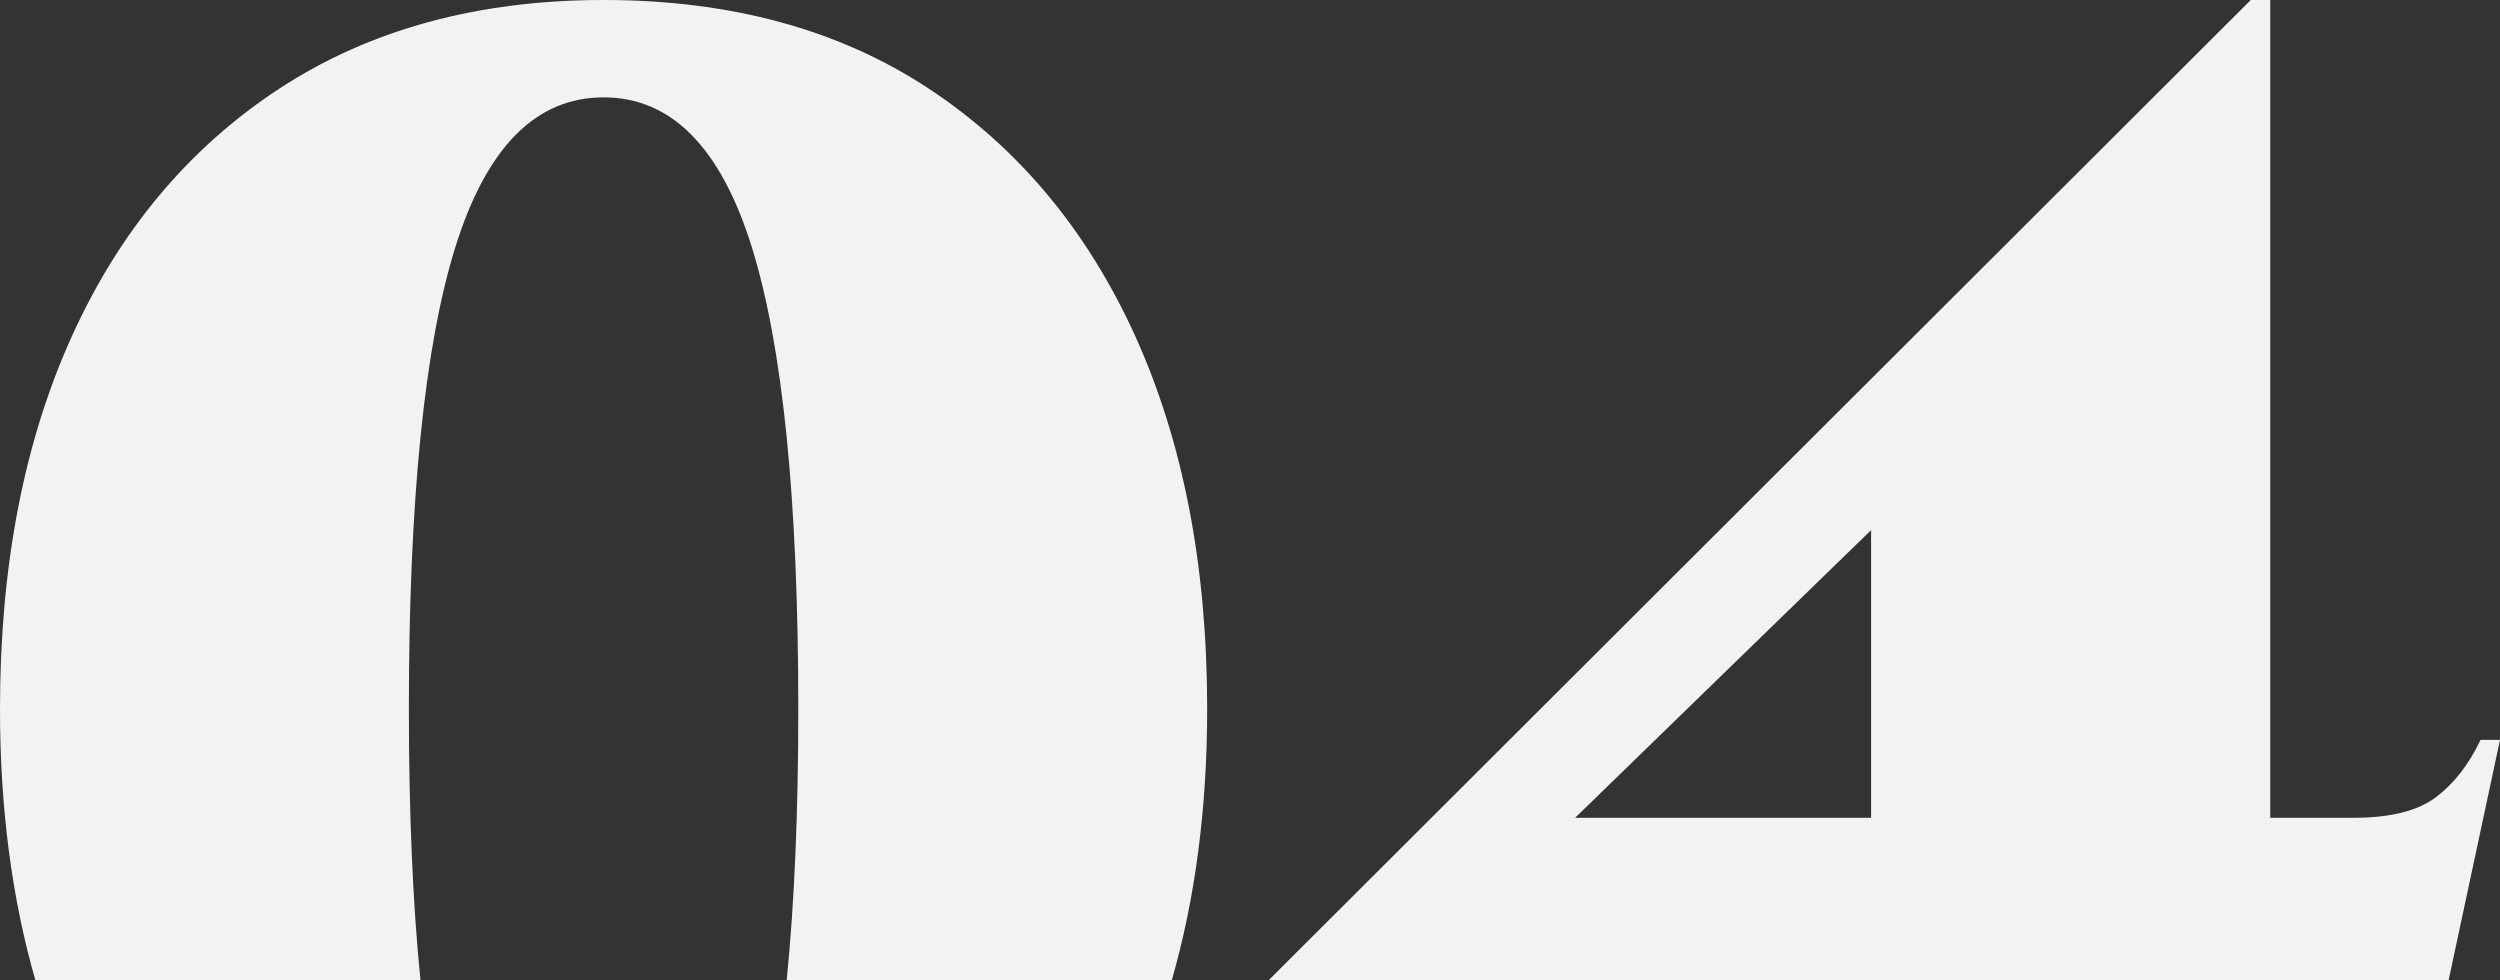 <?xml version="1.0" encoding="UTF-8"?><svg id="Layer_2" xmlns="http://www.w3.org/2000/svg" viewBox="0 0 342.801 134.414"><rect x="0" y="0" width="342.801" height="134.414" fill="#333333" stroke="none"/><defs><style>.cls-1{fill:#f2f2f2;}</style></defs><g id="Body"><g id="About_us"><path class="cls-1" d="m335.754,134.414l7.047-32.96h-2.67c-1.602,3.383-3.65,6.007-6.141,7.876-2.494,1.869-6.232,2.803-11.213,2.803h-11.48V0h-2.67l-134.675,134.414h161.802Zm-119.77-22.281l40.581-39.441v39.441h-40.581Z"/><path class="cls-1" d="m57.657,134.414c-1.061-10.544-1.592-22.953-1.592-37.232,0-28.655,2.137-49.792,6.408-63.408,4.271-13.616,11.033-20.424,20.29-20.424s16.02,6.808,20.291,20.424c4.271,13.616,6.407,34.753,6.407,63.408,0,14.28-.531,26.688-1.591,37.232h52.802c3.232-11.232,4.855-23.64,4.855-37.232,0-19.577-3.296-36.618-9.878-51.127-6.587-14.504-16.02-25.805-28.301-33.906C115.068,4.051,100.205,0,82.764,0c-17.266,0-32.083,4.051-44.452,12.148-12.373,8.101-21.851,19.402-28.434,33.906C3.291,60.563,0,77.604,0,97.181c0,13.592,1.622,26,4.853,37.232h52.804Z"/></g></g></svg>
